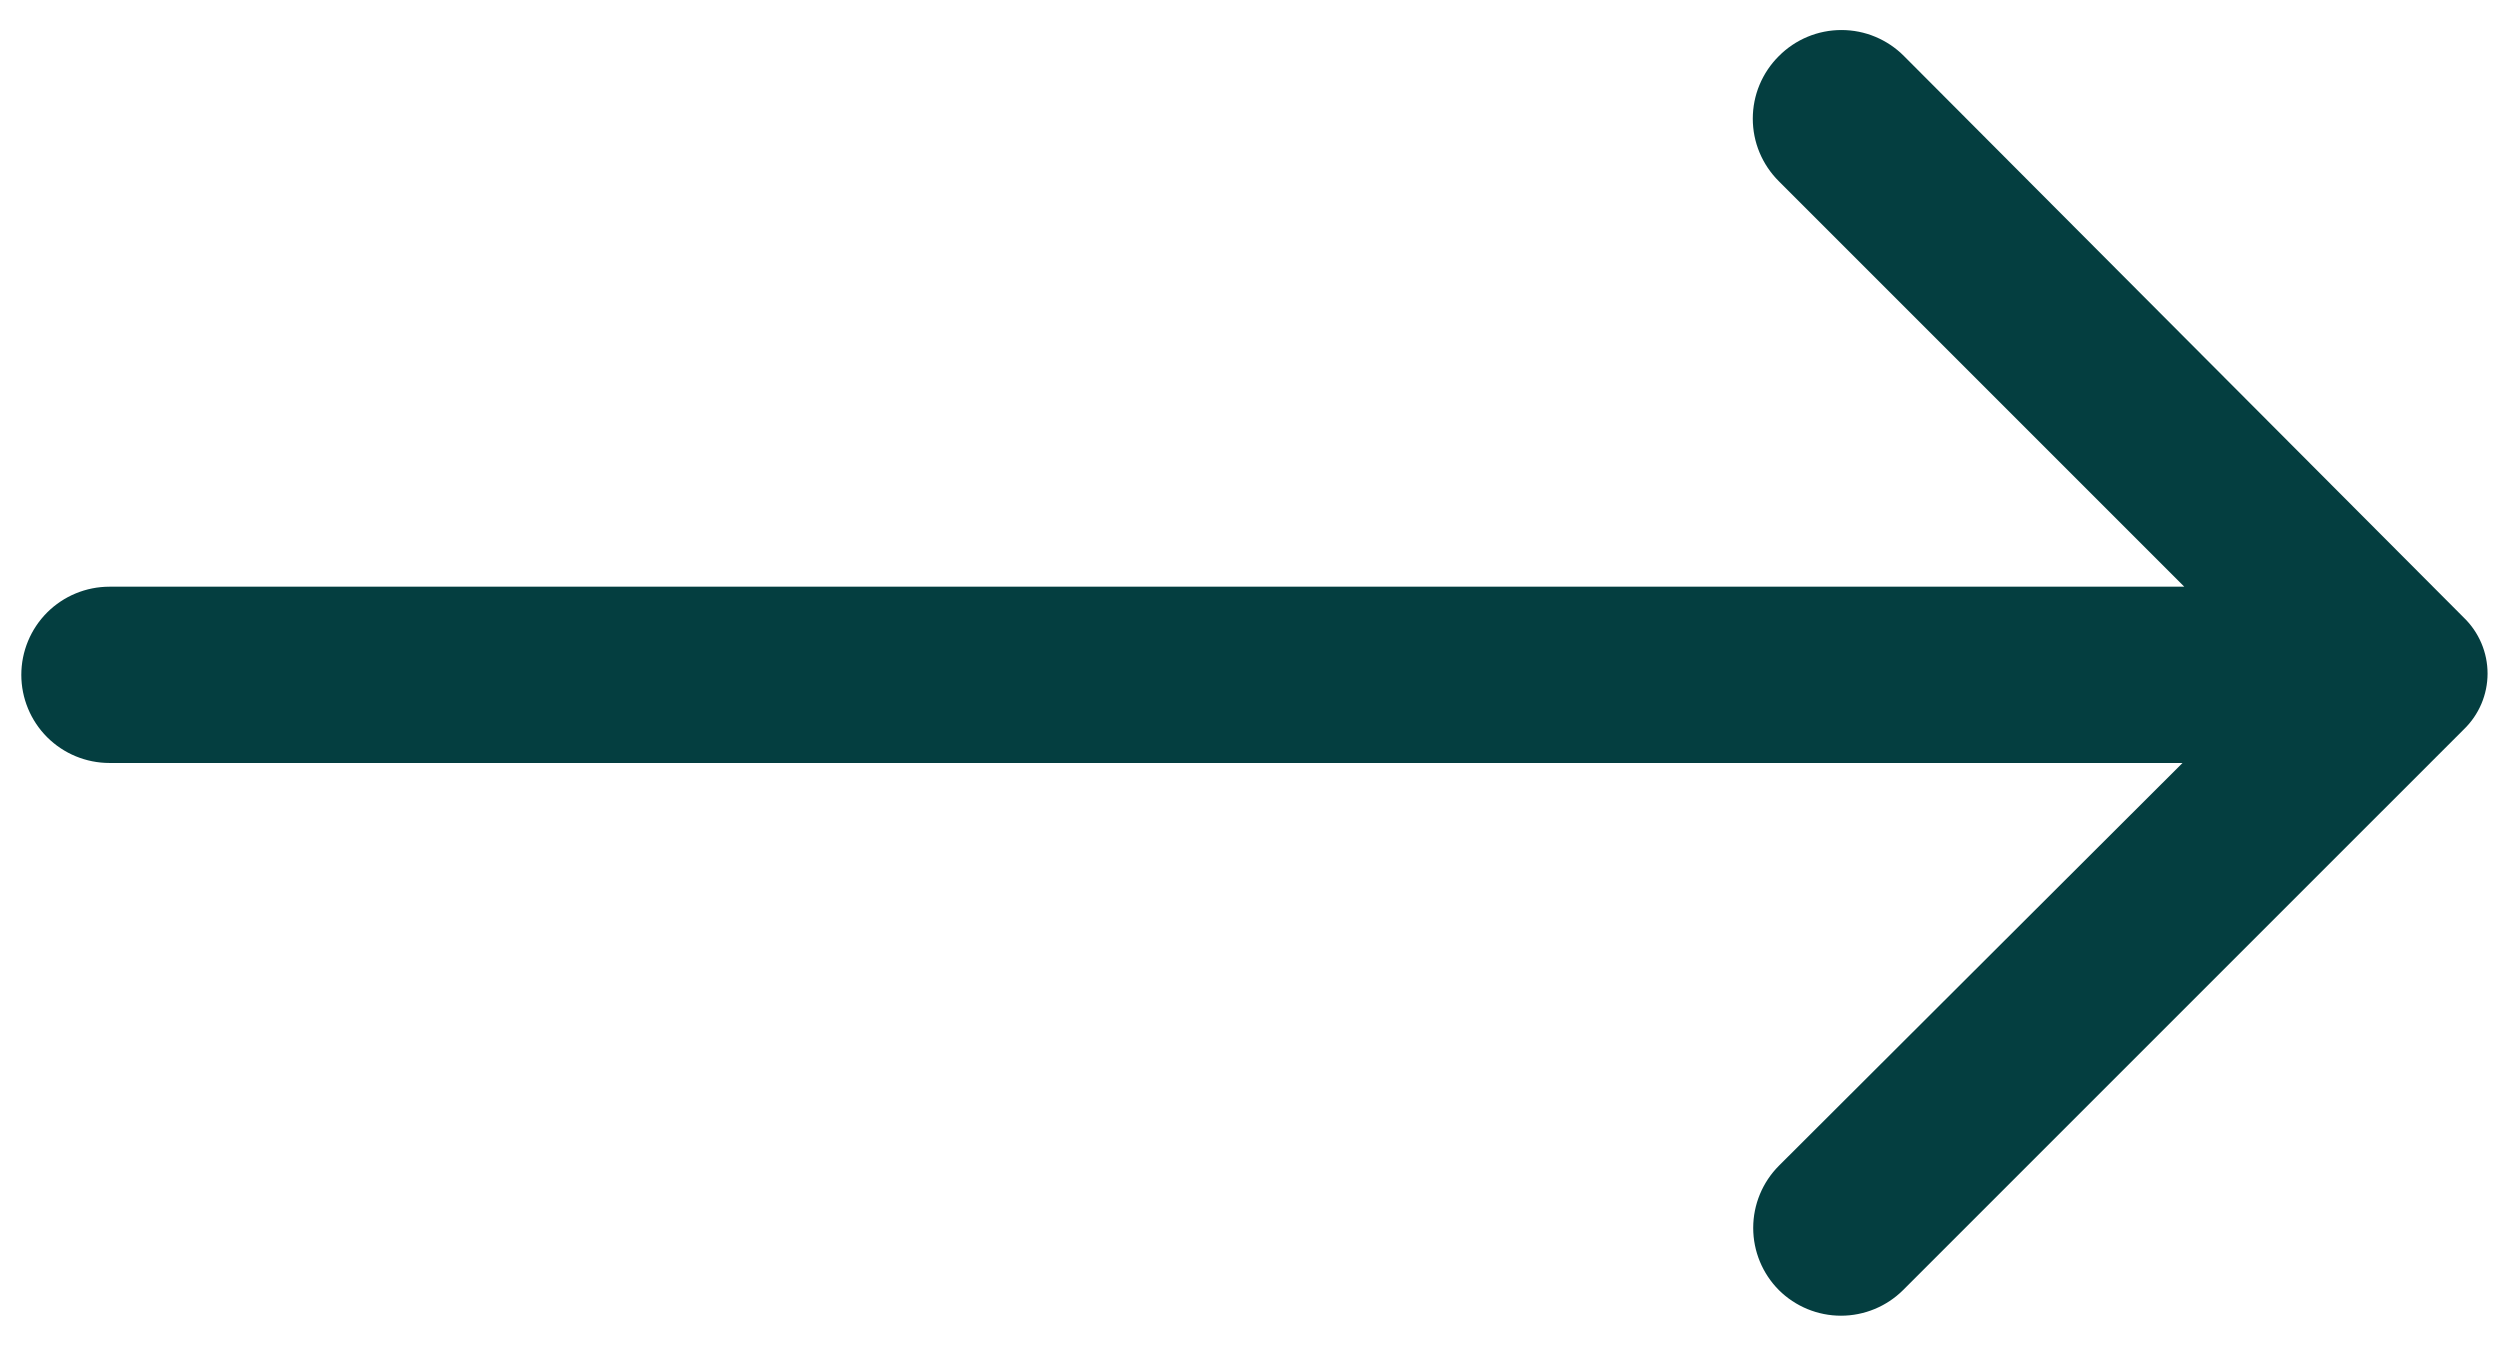 <svg width="78" height="42" viewBox="0 0 78 42" fill="none" xmlns="http://www.w3.org/2000/svg">
<path d="M55.5 1.75C55.242 2.006 55.038 2.31 54.898 2.645C54.758 2.98 54.687 3.34 54.687 3.703C54.687 4.066 54.758 4.425 54.898 4.76C55.038 5.095 55.242 5.399 55.5 5.655L68.15 18.305H3.415C2.686 18.305 1.986 18.595 1.47 19.11C0.955 19.626 0.665 20.326 0.665 21.055C0.665 21.784 0.955 22.484 1.47 23C1.986 23.515 2.686 23.805 3.415 23.805H68.095L55.5 36.373C54.988 36.888 54.7 37.585 54.7 38.311C54.7 39.038 54.988 39.735 55.5 40.25C56.015 40.762 56.712 41.05 57.439 41.05C58.165 41.05 58.862 40.762 59.377 40.25L76.868 22.76C77.103 22.534 77.29 22.263 77.418 21.963C77.546 21.663 77.612 21.34 77.612 21.014C77.612 20.688 77.546 20.365 77.418 20.065C77.29 19.765 77.103 19.493 76.868 19.267L59.405 1.75C59.149 1.492 58.845 1.288 58.51 1.148C58.175 1.008 57.816 0.937 57.453 0.937C57.09 0.937 56.73 1.008 56.395 1.148C56.06 1.288 55.756 1.492 55.5 1.75Z" fill="#043E40"></path>
</svg>
